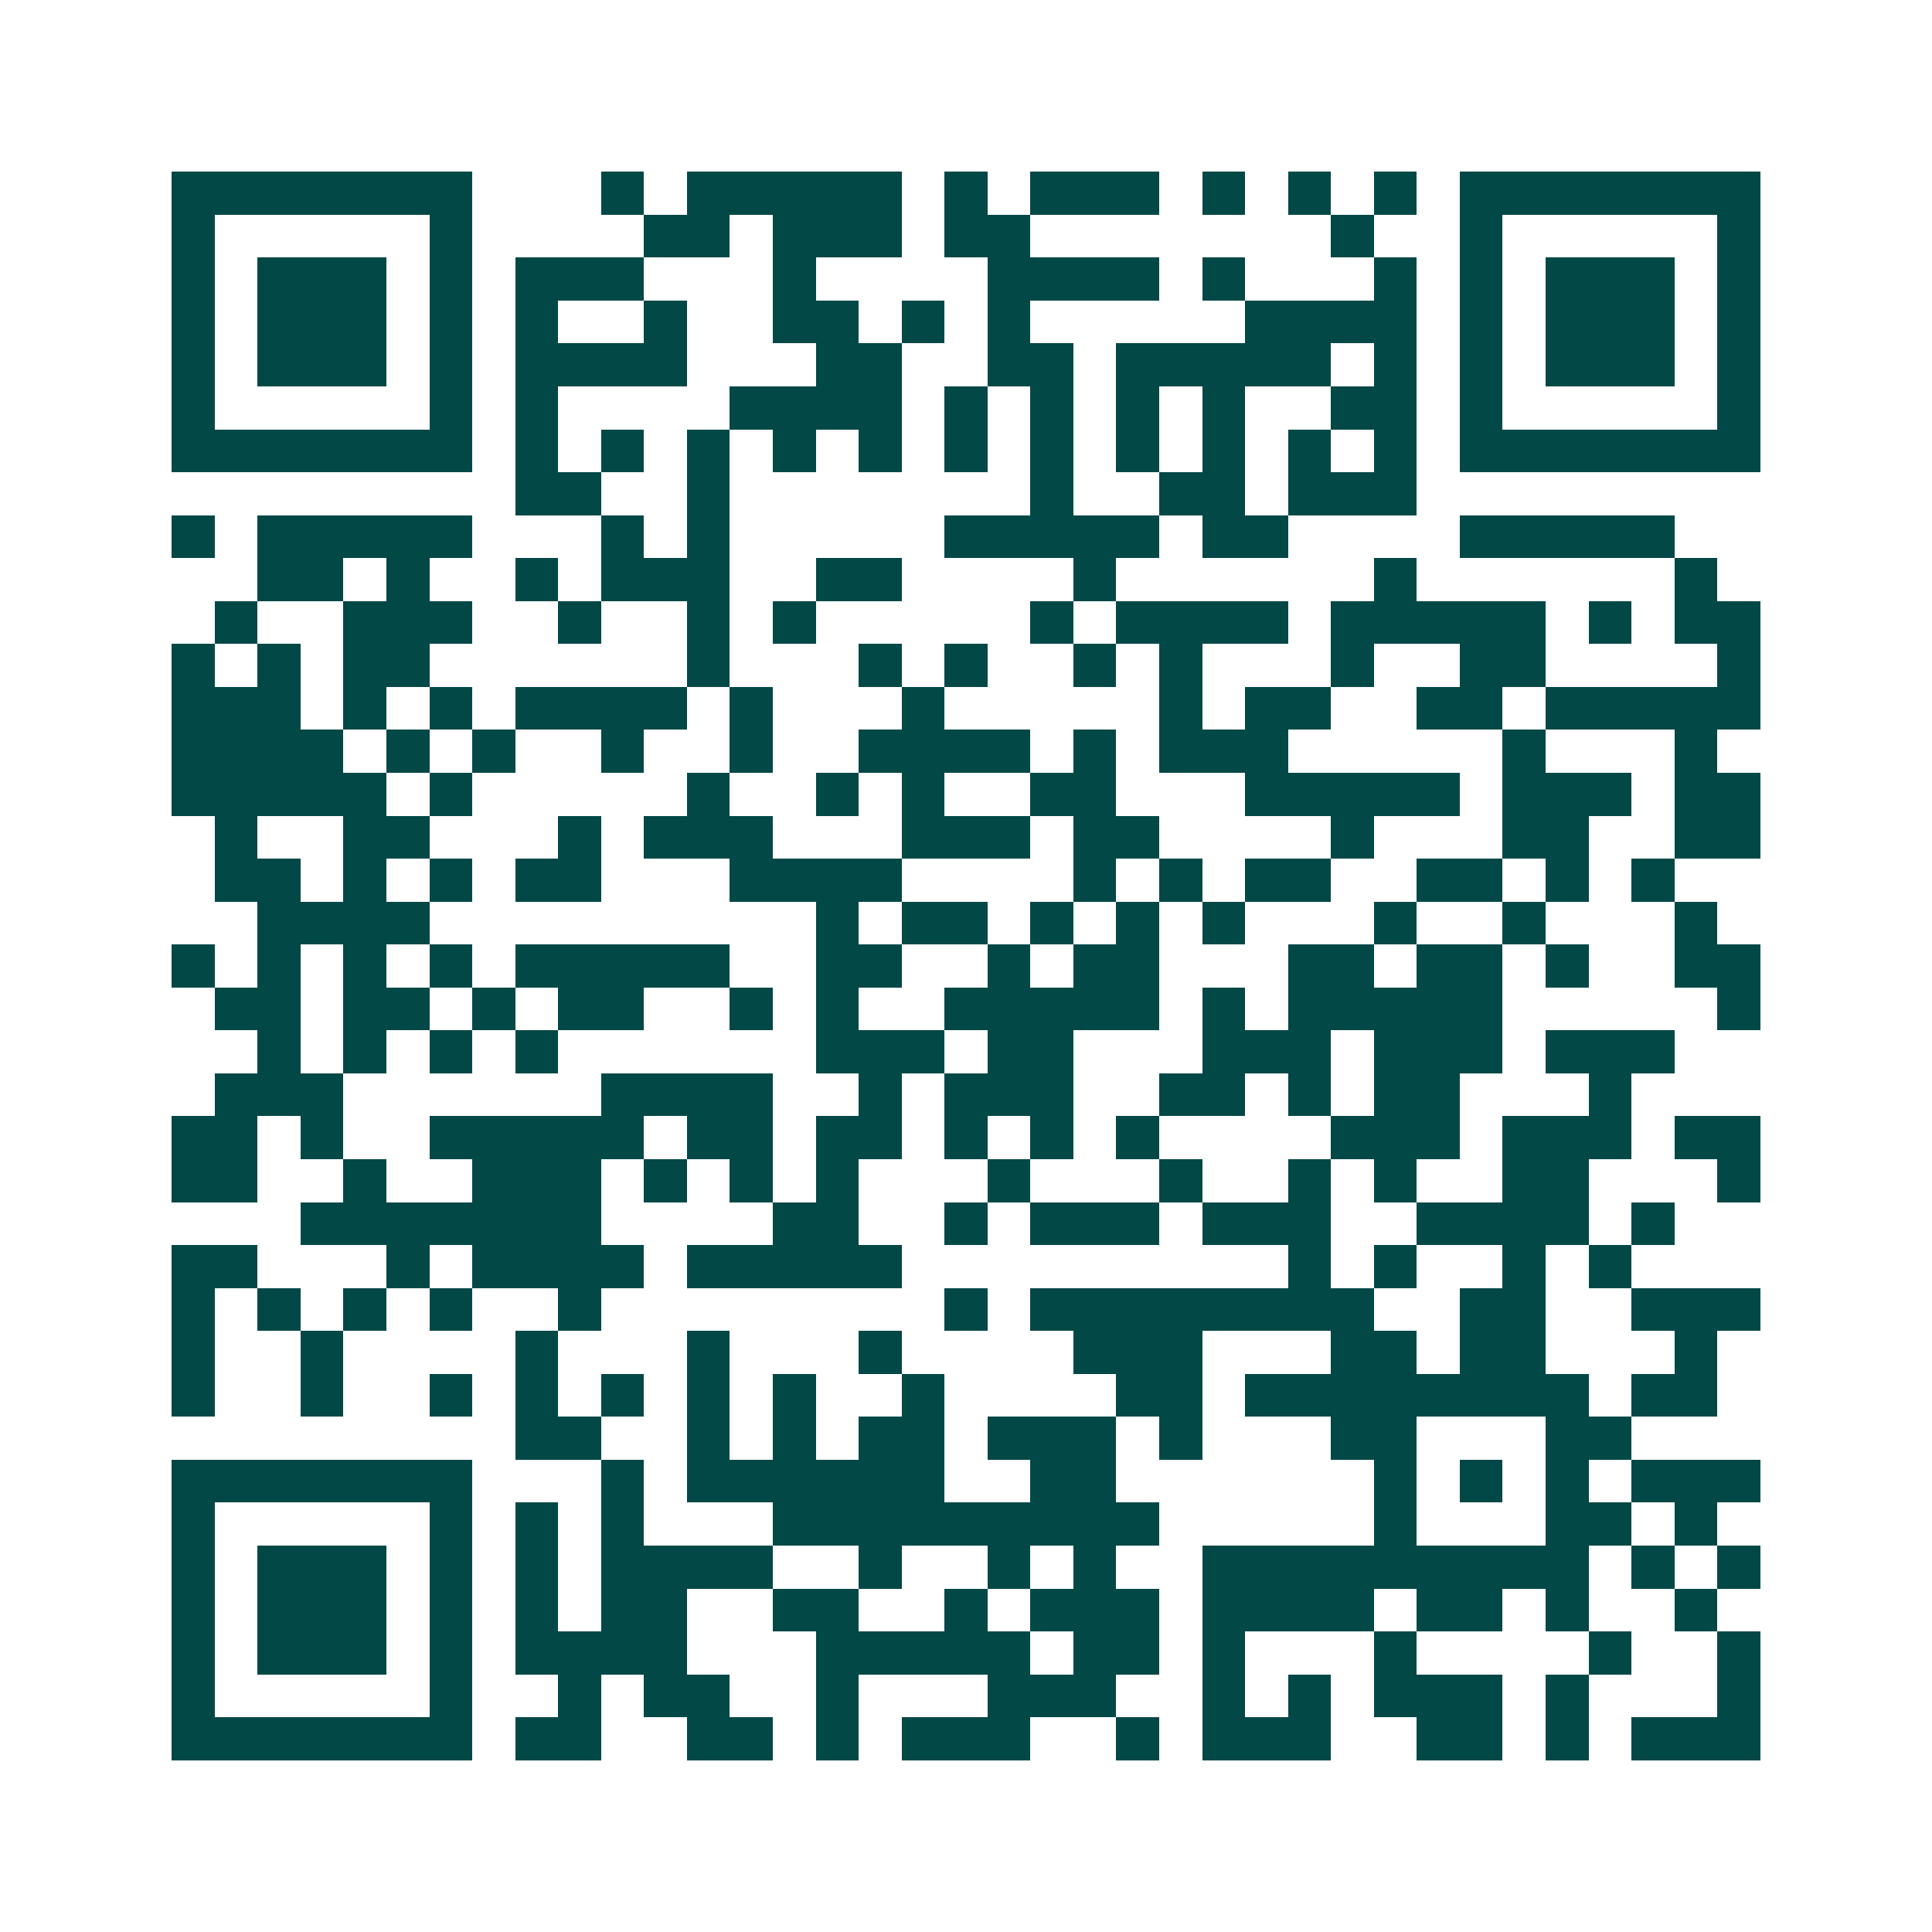 <svg xmlns="http://www.w3.org/2000/svg" width="200" height="200" viewBox="0 0 45 45" shape-rendering="crispEdges"><path fill="#ffffff" d="M0 0h45v45H0z"/><path stroke="#014847" d="M4 4.5h7m3 0h1m1 0h5m1 0h1m1 0h3m1 0h1m1 0h1m1 0h1m1 0h7M4 5.5h1m5 0h1m4 0h2m1 0h3m1 0h2m7 0h1m2 0h1m5 0h1M4 6.5h1m1 0h3m1 0h1m1 0h3m3 0h1m4 0h4m1 0h1m3 0h1m1 0h1m1 0h3m1 0h1M4 7.5h1m1 0h3m1 0h1m1 0h1m2 0h1m2 0h2m1 0h1m1 0h1m5 0h4m1 0h1m1 0h3m1 0h1M4 8.5h1m1 0h3m1 0h1m1 0h4m3 0h2m2 0h2m1 0h5m1 0h1m1 0h1m1 0h3m1 0h1M4 9.5h1m5 0h1m1 0h1m4 0h4m1 0h1m1 0h1m1 0h1m1 0h1m2 0h2m1 0h1m5 0h1M4 10.5h7m1 0h1m1 0h1m1 0h1m1 0h1m1 0h1m1 0h1m1 0h1m1 0h1m1 0h1m1 0h1m1 0h1m1 0h7M12 11.5h2m2 0h1m7 0h1m2 0h2m1 0h3M4 12.5h1m1 0h5m3 0h1m1 0h1m5 0h5m1 0h2m4 0h5M6 13.5h2m1 0h1m2 0h1m1 0h3m2 0h2m4 0h1m6 0h1m6 0h1M5 14.5h1m2 0h3m2 0h1m2 0h1m1 0h1m5 0h1m1 0h4m1 0h5m1 0h1m1 0h2M4 15.5h1m1 0h1m1 0h2m6 0h1m3 0h1m1 0h1m2 0h1m1 0h1m3 0h1m2 0h2m4 0h1M4 16.5h3m1 0h1m1 0h1m1 0h4m1 0h1m3 0h1m5 0h1m1 0h2m2 0h2m1 0h5M4 17.5h4m1 0h1m1 0h1m2 0h1m2 0h1m2 0h4m1 0h1m1 0h3m5 0h1m3 0h1M4 18.5h5m1 0h1m5 0h1m2 0h1m1 0h1m2 0h2m3 0h5m1 0h3m1 0h2M5 19.5h1m2 0h2m3 0h1m1 0h3m3 0h3m1 0h2m4 0h1m3 0h2m2 0h2M5 20.5h2m1 0h1m1 0h1m1 0h2m3 0h4m4 0h1m1 0h1m1 0h2m2 0h2m1 0h1m1 0h1M6 21.5h4m9 0h1m1 0h2m1 0h1m1 0h1m1 0h1m3 0h1m2 0h1m3 0h1M4 22.5h1m1 0h1m1 0h1m1 0h1m1 0h5m2 0h2m2 0h1m1 0h2m3 0h2m1 0h2m1 0h1m2 0h2M5 23.5h2m1 0h2m1 0h1m1 0h2m2 0h1m1 0h1m2 0h5m1 0h1m1 0h5m5 0h1M6 24.5h1m1 0h1m1 0h1m1 0h1m6 0h3m1 0h2m3 0h3m1 0h3m1 0h3M5 25.5h3m6 0h4m2 0h1m1 0h3m2 0h2m1 0h1m1 0h2m3 0h1M4 26.5h2m1 0h1m2 0h5m1 0h2m1 0h2m1 0h1m1 0h1m1 0h1m4 0h3m1 0h3m1 0h2M4 27.5h2m2 0h1m2 0h3m1 0h1m1 0h1m1 0h1m3 0h1m3 0h1m2 0h1m1 0h1m2 0h2m3 0h1M7 28.5h7m4 0h2m2 0h1m1 0h3m1 0h3m2 0h4m1 0h1M4 29.5h2m3 0h1m1 0h4m1 0h5m9 0h1m1 0h1m2 0h1m1 0h1M4 30.5h1m1 0h1m1 0h1m1 0h1m2 0h1m8 0h1m1 0h8m2 0h2m2 0h3M4 31.5h1m2 0h1m4 0h1m3 0h1m3 0h1m4 0h3m3 0h2m1 0h2m3 0h1M4 32.5h1m2 0h1m2 0h1m1 0h1m1 0h1m1 0h1m1 0h1m2 0h1m4 0h2m1 0h8m1 0h2M12 33.5h2m2 0h1m1 0h1m1 0h2m1 0h3m1 0h1m3 0h2m3 0h2M4 34.5h7m3 0h1m1 0h6m2 0h2m6 0h1m1 0h1m1 0h1m1 0h3M4 35.5h1m5 0h1m1 0h1m1 0h1m3 0h9m5 0h1m3 0h2m1 0h1M4 36.5h1m1 0h3m1 0h1m1 0h1m1 0h4m2 0h1m2 0h1m1 0h1m2 0h9m1 0h1m1 0h1M4 37.5h1m1 0h3m1 0h1m1 0h1m1 0h2m2 0h2m2 0h1m1 0h3m1 0h4m1 0h2m1 0h1m2 0h1M4 38.5h1m1 0h3m1 0h1m1 0h4m3 0h5m1 0h2m1 0h1m3 0h1m4 0h1m2 0h1M4 39.5h1m5 0h1m2 0h1m1 0h2m2 0h1m3 0h3m2 0h1m1 0h1m1 0h3m1 0h1m3 0h1M4 40.5h7m1 0h2m2 0h2m1 0h1m1 0h3m2 0h1m1 0h3m2 0h2m1 0h1m1 0h3"/></svg>
